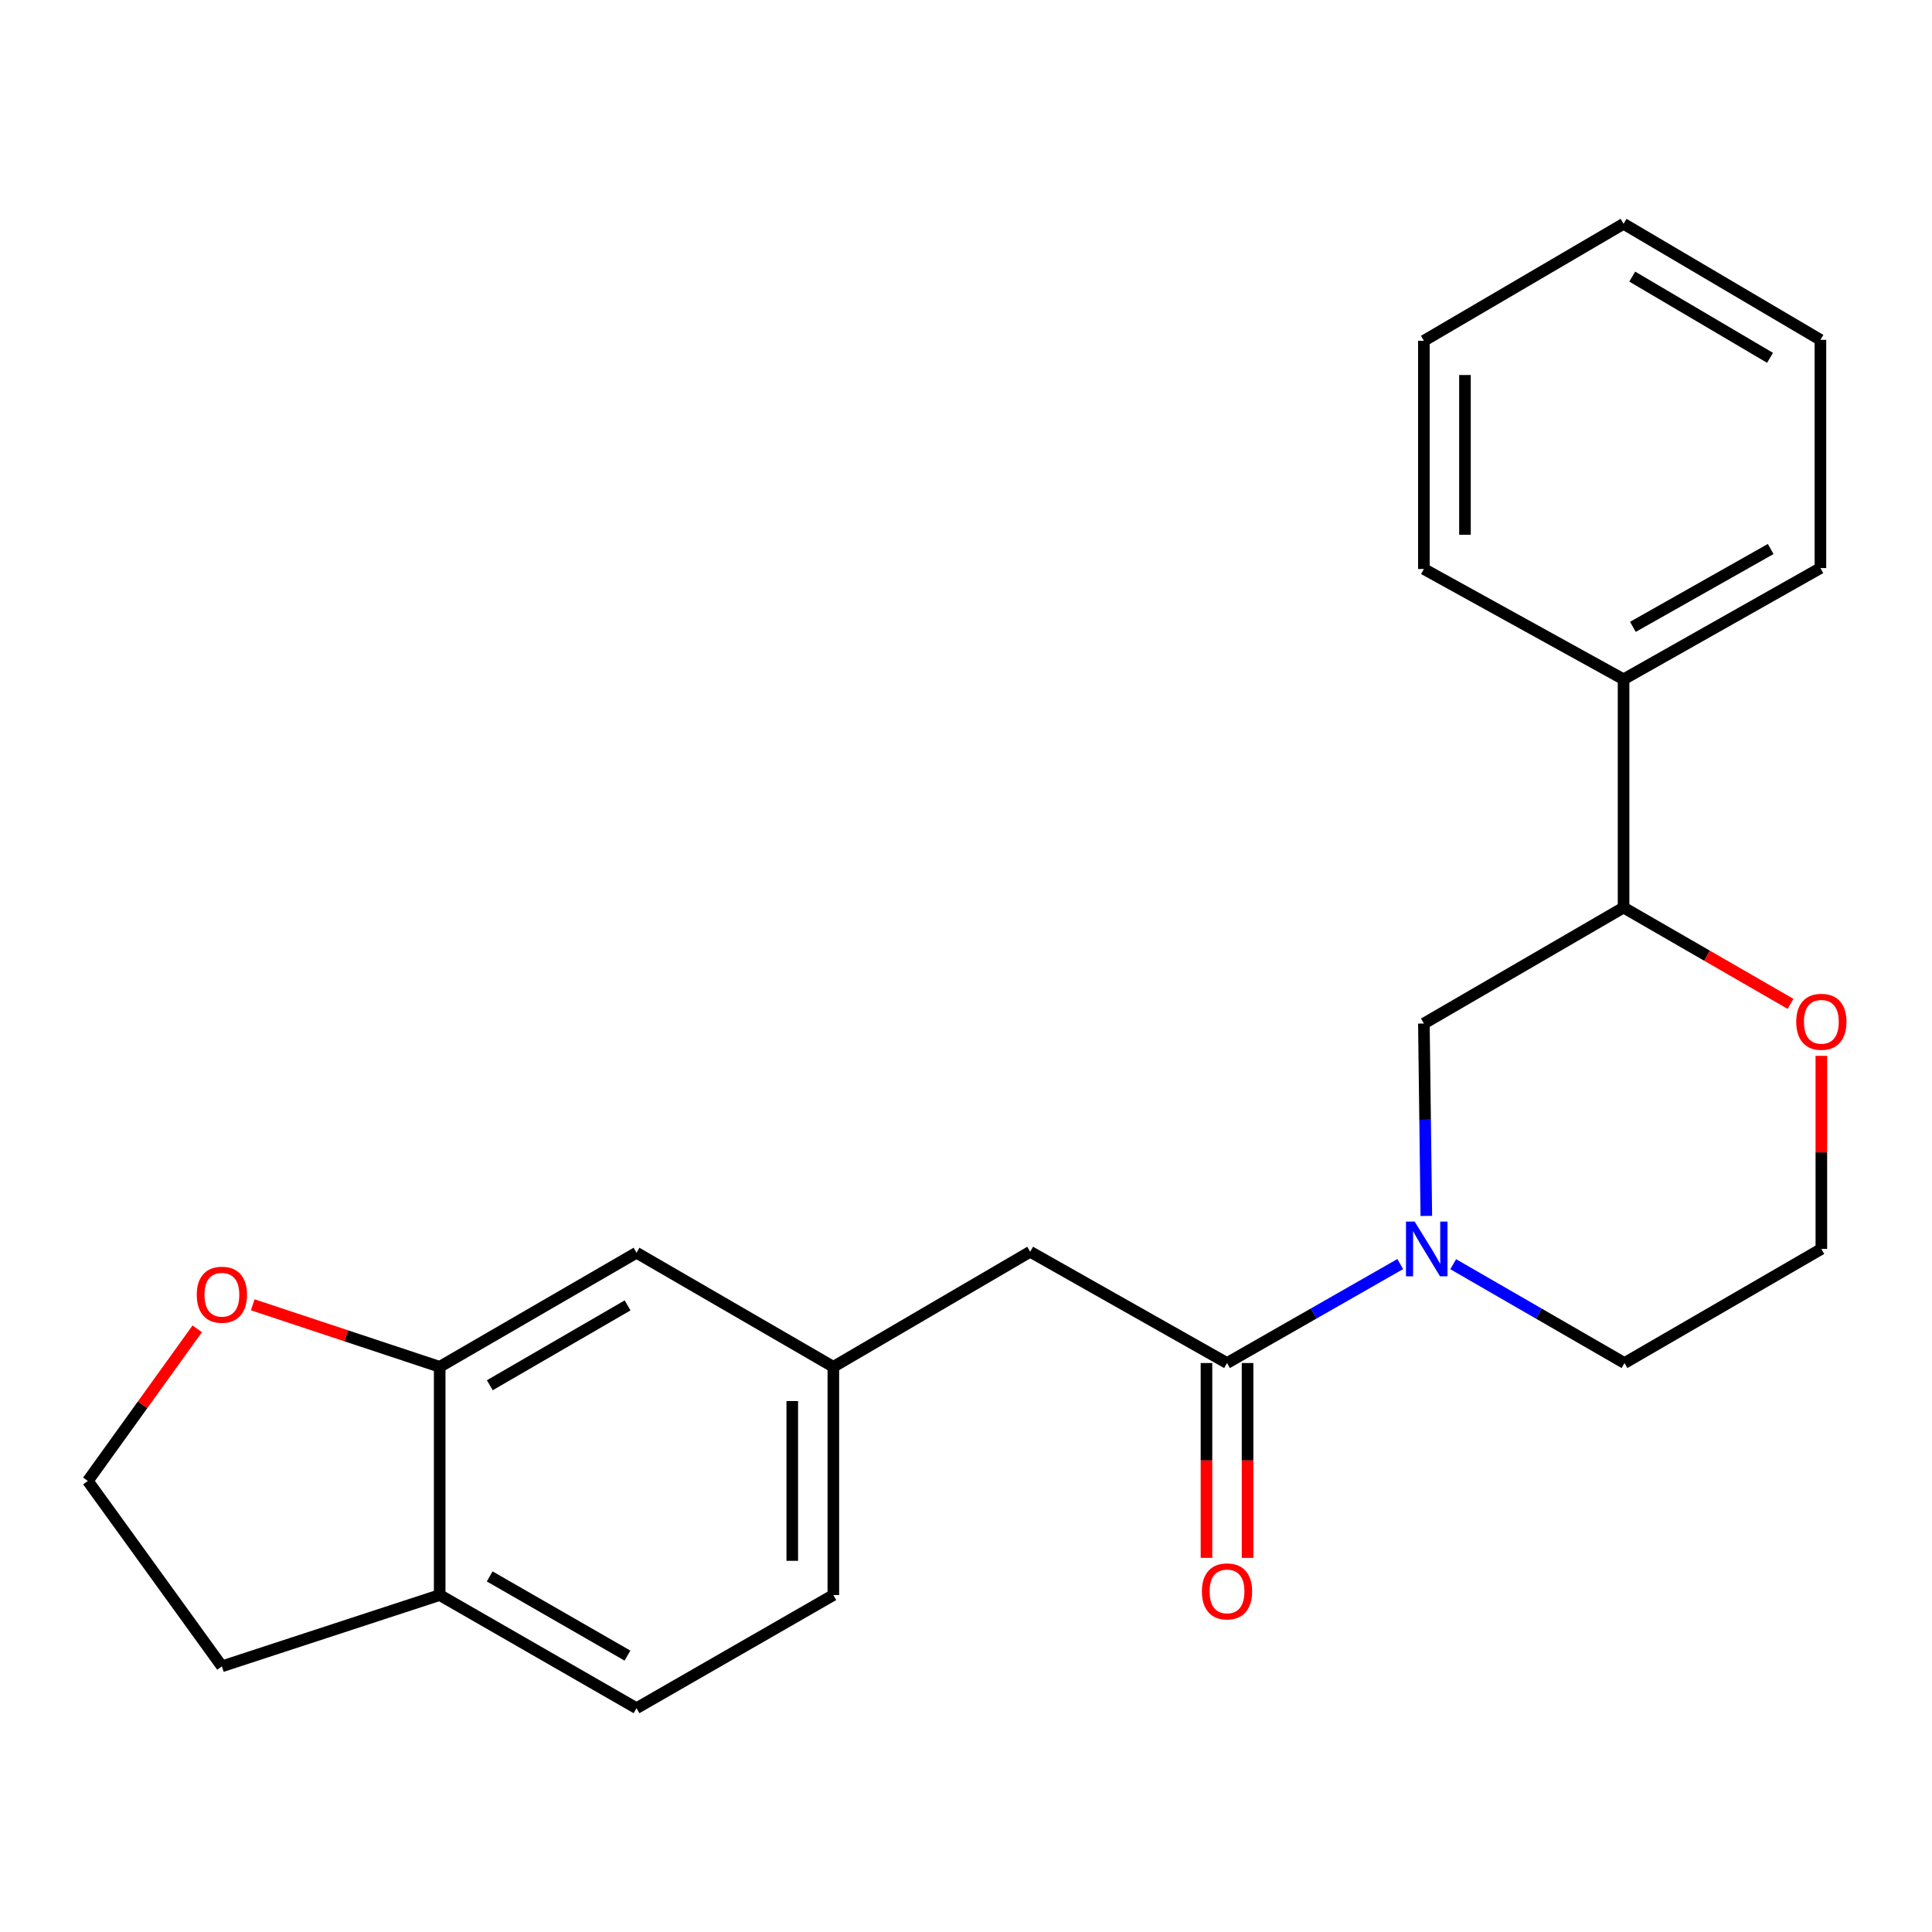 <?xml version='1.0' encoding='iso-8859-1'?>
<svg version='1.1' baseProfile='full'
              xmlns='http://www.w3.org/2000/svg'
                      xmlns:rdkit='http://www.rdkit.org/xml'
                      xmlns:xlink='http://www.w3.org/1999/xlink'
                  xml:space='preserve'
width='1000px' height='1000px' viewBox='0 0 1000 1000'>
<!-- END OF HEADER -->
<rect style='opacity:1.0;fill:#FFFFFF;stroke:none' width='1000' height='1000' x='0' y='0'> </rect>
<path class='bond-0' d='M 724.762,654.279 L 679.932,679.891' style='fill:none;fill-rule:evenodd;stroke:#0000FF;stroke-width:6px;stroke-linecap:butt;stroke-linejoin:miter;stroke-opacity:1' />
<path class='bond-0' d='M 679.932,679.891 L 635.102,705.502' style='fill:none;fill-rule:evenodd;stroke:#000000;stroke-width:6px;stroke-linecap:butt;stroke-linejoin:miter;stroke-opacity:1' />
<path class='bond-1' d='M 738.263,629.366 L 737.633,579.572' style='fill:none;fill-rule:evenodd;stroke:#0000FF;stroke-width:6px;stroke-linecap:butt;stroke-linejoin:miter;stroke-opacity:1' />
<path class='bond-1' d='M 737.633,579.572 L 737.002,529.778' style='fill:none;fill-rule:evenodd;stroke:#000000;stroke-width:6px;stroke-linecap:butt;stroke-linejoin:miter;stroke-opacity:1' />
<path class='bond-14' d='M 752.173,654.345 L 796.501,679.924' style='fill:none;fill-rule:evenodd;stroke:#0000FF;stroke-width:6px;stroke-linecap:butt;stroke-linejoin:miter;stroke-opacity:1' />
<path class='bond-14' d='M 796.501,679.924 L 840.828,705.502' style='fill:none;fill-rule:evenodd;stroke:#000000;stroke-width:6px;stroke-linecap:butt;stroke-linejoin:miter;stroke-opacity:1' />
<path class='bond-4' d='M 635.102,705.502 L 533.225,647.908' style='fill:none;fill-rule:evenodd;stroke:#000000;stroke-width:6px;stroke-linecap:butt;stroke-linejoin:miter;stroke-opacity:1' />
<path class='bond-8' d='M 624.471,705.502 L 624.471,755.925' style='fill:none;fill-rule:evenodd;stroke:#000000;stroke-width:6px;stroke-linecap:butt;stroke-linejoin:miter;stroke-opacity:1' />
<path class='bond-8' d='M 624.471,755.925 L 624.471,806.348' style='fill:none;fill-rule:evenodd;stroke:#FF0000;stroke-width:6px;stroke-linecap:butt;stroke-linejoin:miter;stroke-opacity:1' />
<path class='bond-8' d='M 645.732,705.502 L 645.732,755.925' style='fill:none;fill-rule:evenodd;stroke:#000000;stroke-width:6px;stroke-linecap:butt;stroke-linejoin:miter;stroke-opacity:1' />
<path class='bond-8' d='M 645.732,755.925 L 645.732,806.348' style='fill:none;fill-rule:evenodd;stroke:#FF0000;stroke-width:6px;stroke-linecap:butt;stroke-linejoin:miter;stroke-opacity:1' />
<path class='bond-3' d='M 737.002,529.778 L 840.356,469.75' style='fill:none;fill-rule:evenodd;stroke:#000000;stroke-width:6px;stroke-linecap:butt;stroke-linejoin:miter;stroke-opacity:1' />
<path class='bond-2' d='M 227.581,707.463 L 329.458,648.416' style='fill:none;fill-rule:evenodd;stroke:#000000;stroke-width:6px;stroke-linecap:butt;stroke-linejoin:miter;stroke-opacity:1' />
<path class='bond-2' d='M 253.524,717.001 L 324.838,675.668' style='fill:none;fill-rule:evenodd;stroke:#000000;stroke-width:6px;stroke-linecap:butt;stroke-linejoin:miter;stroke-opacity:1' />
<path class='bond-5' d='M 227.581,707.463 L 179.2,691.414' style='fill:none;fill-rule:evenodd;stroke:#000000;stroke-width:6px;stroke-linecap:butt;stroke-linejoin:miter;stroke-opacity:1' />
<path class='bond-5' d='M 179.2,691.414 L 130.818,675.364' style='fill:none;fill-rule:evenodd;stroke:#FF0000;stroke-width:6px;stroke-linecap:butt;stroke-linejoin:miter;stroke-opacity:1' />
<path class='bond-25' d='M 227.581,707.463 L 227.581,825.593' style='fill:none;fill-rule:evenodd;stroke:#000000;stroke-width:6px;stroke-linecap:butt;stroke-linejoin:miter;stroke-opacity:1' />
<path class='bond-11' d='M 840.356,469.75 L 840.356,351.608' style='fill:none;fill-rule:evenodd;stroke:#000000;stroke-width:6px;stroke-linecap:butt;stroke-linejoin:miter;stroke-opacity:1' />
<path class='bond-23' d='M 840.356,469.75 L 883.565,494.672' style='fill:none;fill-rule:evenodd;stroke:#000000;stroke-width:6px;stroke-linecap:butt;stroke-linejoin:miter;stroke-opacity:1' />
<path class='bond-23' d='M 883.565,494.672 L 926.775,519.595' style='fill:none;fill-rule:evenodd;stroke:#FF0000;stroke-width:6px;stroke-linecap:butt;stroke-linejoin:miter;stroke-opacity:1' />
<path class='bond-10' d='M 533.225,647.908 L 431.336,707.463' style='fill:none;fill-rule:evenodd;stroke:#000000;stroke-width:6px;stroke-linecap:butt;stroke-linejoin:miter;stroke-opacity:1' />
<path class='bond-16' d='M 102.094,687.798 L 73.774,727.166' style='fill:none;fill-rule:evenodd;stroke:#FF0000;stroke-width:6px;stroke-linecap:butt;stroke-linejoin:miter;stroke-opacity:1' />
<path class='bond-16' d='M 73.774,727.166 L 45.455,766.534' style='fill:none;fill-rule:evenodd;stroke:#000000;stroke-width:6px;stroke-linecap:butt;stroke-linejoin:miter;stroke-opacity:1' />
<path class='bond-6' d='M 942.729,546.498 L 942.729,596.471' style='fill:none;fill-rule:evenodd;stroke:#FF0000;stroke-width:6px;stroke-linecap:butt;stroke-linejoin:miter;stroke-opacity:1' />
<path class='bond-6' d='M 942.729,596.471 L 942.729,646.443' style='fill:none;fill-rule:evenodd;stroke:#000000;stroke-width:6px;stroke-linecap:butt;stroke-linejoin:miter;stroke-opacity:1' />
<path class='bond-7' d='M 329.458,648.416 L 431.336,707.463' style='fill:none;fill-rule:evenodd;stroke:#000000;stroke-width:6px;stroke-linecap:butt;stroke-linejoin:miter;stroke-opacity:1' />
<path class='bond-9' d='M 227.581,825.593 L 329.458,884.157' style='fill:none;fill-rule:evenodd;stroke:#000000;stroke-width:6px;stroke-linecap:butt;stroke-linejoin:miter;stroke-opacity:1' />
<path class='bond-9' d='M 253.459,815.945 L 324.773,856.939' style='fill:none;fill-rule:evenodd;stroke:#000000;stroke-width:6px;stroke-linecap:butt;stroke-linejoin:miter;stroke-opacity:1' />
<path class='bond-17' d='M 227.581,825.593 L 114.849,862.494' style='fill:none;fill-rule:evenodd;stroke:#000000;stroke-width:6px;stroke-linecap:butt;stroke-linejoin:miter;stroke-opacity:1' />
<path class='bond-13' d='M 431.336,707.463 L 431.336,825.593' style='fill:none;fill-rule:evenodd;stroke:#000000;stroke-width:6px;stroke-linecap:butt;stroke-linejoin:miter;stroke-opacity:1' />
<path class='bond-13' d='M 410.074,725.183 L 410.074,807.874' style='fill:none;fill-rule:evenodd;stroke:#000000;stroke-width:6px;stroke-linecap:butt;stroke-linejoin:miter;stroke-opacity:1' />
<path class='bond-18' d='M 840.356,351.608 L 942.245,294.037' style='fill:none;fill-rule:evenodd;stroke:#000000;stroke-width:6px;stroke-linecap:butt;stroke-linejoin:miter;stroke-opacity:1' />
<path class='bond-18' d='M 845.18,324.461 L 916.502,284.162' style='fill:none;fill-rule:evenodd;stroke:#000000;stroke-width:6px;stroke-linecap:butt;stroke-linejoin:miter;stroke-opacity:1' />
<path class='bond-19' d='M 840.356,351.608 L 737.002,294.509' style='fill:none;fill-rule:evenodd;stroke:#000000;stroke-width:6px;stroke-linecap:butt;stroke-linejoin:miter;stroke-opacity:1' />
<path class='bond-12' d='M 329.458,884.157 L 431.336,825.593' style='fill:none;fill-rule:evenodd;stroke:#000000;stroke-width:6px;stroke-linecap:butt;stroke-linejoin:miter;stroke-opacity:1' />
<path class='bond-15' d='M 840.828,705.502 L 942.729,646.443' style='fill:none;fill-rule:evenodd;stroke:#000000;stroke-width:6px;stroke-linecap:butt;stroke-linejoin:miter;stroke-opacity:1' />
<path class='bond-26' d='M 45.455,766.534 L 114.849,862.494' style='fill:none;fill-rule:evenodd;stroke:#000000;stroke-width:6px;stroke-linecap:butt;stroke-linejoin:miter;stroke-opacity:1' />
<path class='bond-21' d='M 942.245,294.037 L 942.245,175.907' style='fill:none;fill-rule:evenodd;stroke:#000000;stroke-width:6px;stroke-linecap:butt;stroke-linejoin:miter;stroke-opacity:1' />
<path class='bond-20' d='M 737.002,294.509 L 737.002,176.391' style='fill:none;fill-rule:evenodd;stroke:#000000;stroke-width:6px;stroke-linecap:butt;stroke-linejoin:miter;stroke-opacity:1' />
<path class='bond-20' d='M 758.264,276.792 L 758.264,194.109' style='fill:none;fill-rule:evenodd;stroke:#000000;stroke-width:6px;stroke-linecap:butt;stroke-linejoin:miter;stroke-opacity:1' />
<path class='bond-22' d='M 737.002,176.391 L 840.356,115.843' style='fill:none;fill-rule:evenodd;stroke:#000000;stroke-width:6px;stroke-linecap:butt;stroke-linejoin:miter;stroke-opacity:1' />
<path class='bond-24' d='M 942.245,175.907 L 840.356,115.843' style='fill:none;fill-rule:evenodd;stroke:#000000;stroke-width:6px;stroke-linecap:butt;stroke-linejoin:miter;stroke-opacity:1' />
<path class='bond-24' d='M 916.165,185.213 L 844.842,143.169' style='fill:none;fill-rule:evenodd;stroke:#000000;stroke-width:6px;stroke-linecap:butt;stroke-linejoin:miter;stroke-opacity:1' />
<path  class='atom-0' d='M 732.219 632.283
L 741.499 647.283
Q 742.419 648.763, 743.899 651.443
Q 745.379 654.123, 745.459 654.283
L 745.459 632.283
L 749.219 632.283
L 749.219 660.603
L 745.339 660.603
L 735.379 644.203
Q 734.219 642.283, 732.979 640.083
Q 731.779 637.883, 731.419 637.203
L 731.419 660.603
L 727.739 660.603
L 727.739 632.283
L 732.219 632.283
' fill='#0000FF'/>
<path  class='atom-6' d='M 101.849 670.147
Q 101.849 663.347, 105.209 659.547
Q 108.569 655.747, 114.849 655.747
Q 121.129 655.747, 124.489 659.547
Q 127.849 663.347, 127.849 670.147
Q 127.849 677.027, 124.449 680.947
Q 121.049 684.827, 114.849 684.827
Q 108.609 684.827, 105.209 680.947
Q 101.849 677.067, 101.849 670.147
M 114.849 681.627
Q 119.169 681.627, 121.489 678.747
Q 123.849 675.827, 123.849 670.147
Q 123.849 664.587, 121.489 661.787
Q 119.169 658.947, 114.849 658.947
Q 110.529 658.947, 108.169 661.747
Q 105.849 664.547, 105.849 670.147
Q 105.849 675.867, 108.169 678.747
Q 110.529 681.627, 114.849 681.627
' fill='#FF0000'/>
<path  class='atom-7' d='M 929.729 528.877
Q 929.729 522.077, 933.089 518.277
Q 936.449 514.477, 942.729 514.477
Q 949.009 514.477, 952.369 518.277
Q 955.729 522.077, 955.729 528.877
Q 955.729 535.757, 952.329 539.677
Q 948.929 543.557, 942.729 543.557
Q 936.489 543.557, 933.089 539.677
Q 929.729 535.797, 929.729 528.877
M 942.729 540.357
Q 947.049 540.357, 949.369 537.477
Q 951.729 534.557, 951.729 528.877
Q 951.729 523.317, 949.369 520.517
Q 947.049 517.677, 942.729 517.677
Q 938.409 517.677, 936.049 520.477
Q 933.729 523.277, 933.729 528.877
Q 933.729 534.597, 936.049 537.477
Q 938.409 540.357, 942.729 540.357
' fill='#FF0000'/>
<path  class='atom-9' d='M 622.102 823.701
Q 622.102 816.901, 625.462 813.101
Q 628.822 809.301, 635.102 809.301
Q 641.382 809.301, 644.742 813.101
Q 648.102 816.901, 648.102 823.701
Q 648.102 830.581, 644.702 834.501
Q 641.302 838.381, 635.102 838.381
Q 628.862 838.381, 625.462 834.501
Q 622.102 830.621, 622.102 823.701
M 635.102 835.181
Q 639.422 835.181, 641.742 832.301
Q 644.102 829.381, 644.102 823.701
Q 644.102 818.141, 641.742 815.341
Q 639.422 812.501, 635.102 812.501
Q 630.782 812.501, 628.422 815.301
Q 626.102 818.101, 626.102 823.701
Q 626.102 829.421, 628.422 832.301
Q 630.782 835.181, 635.102 835.181
' fill='#FF0000'/>
</svg>
